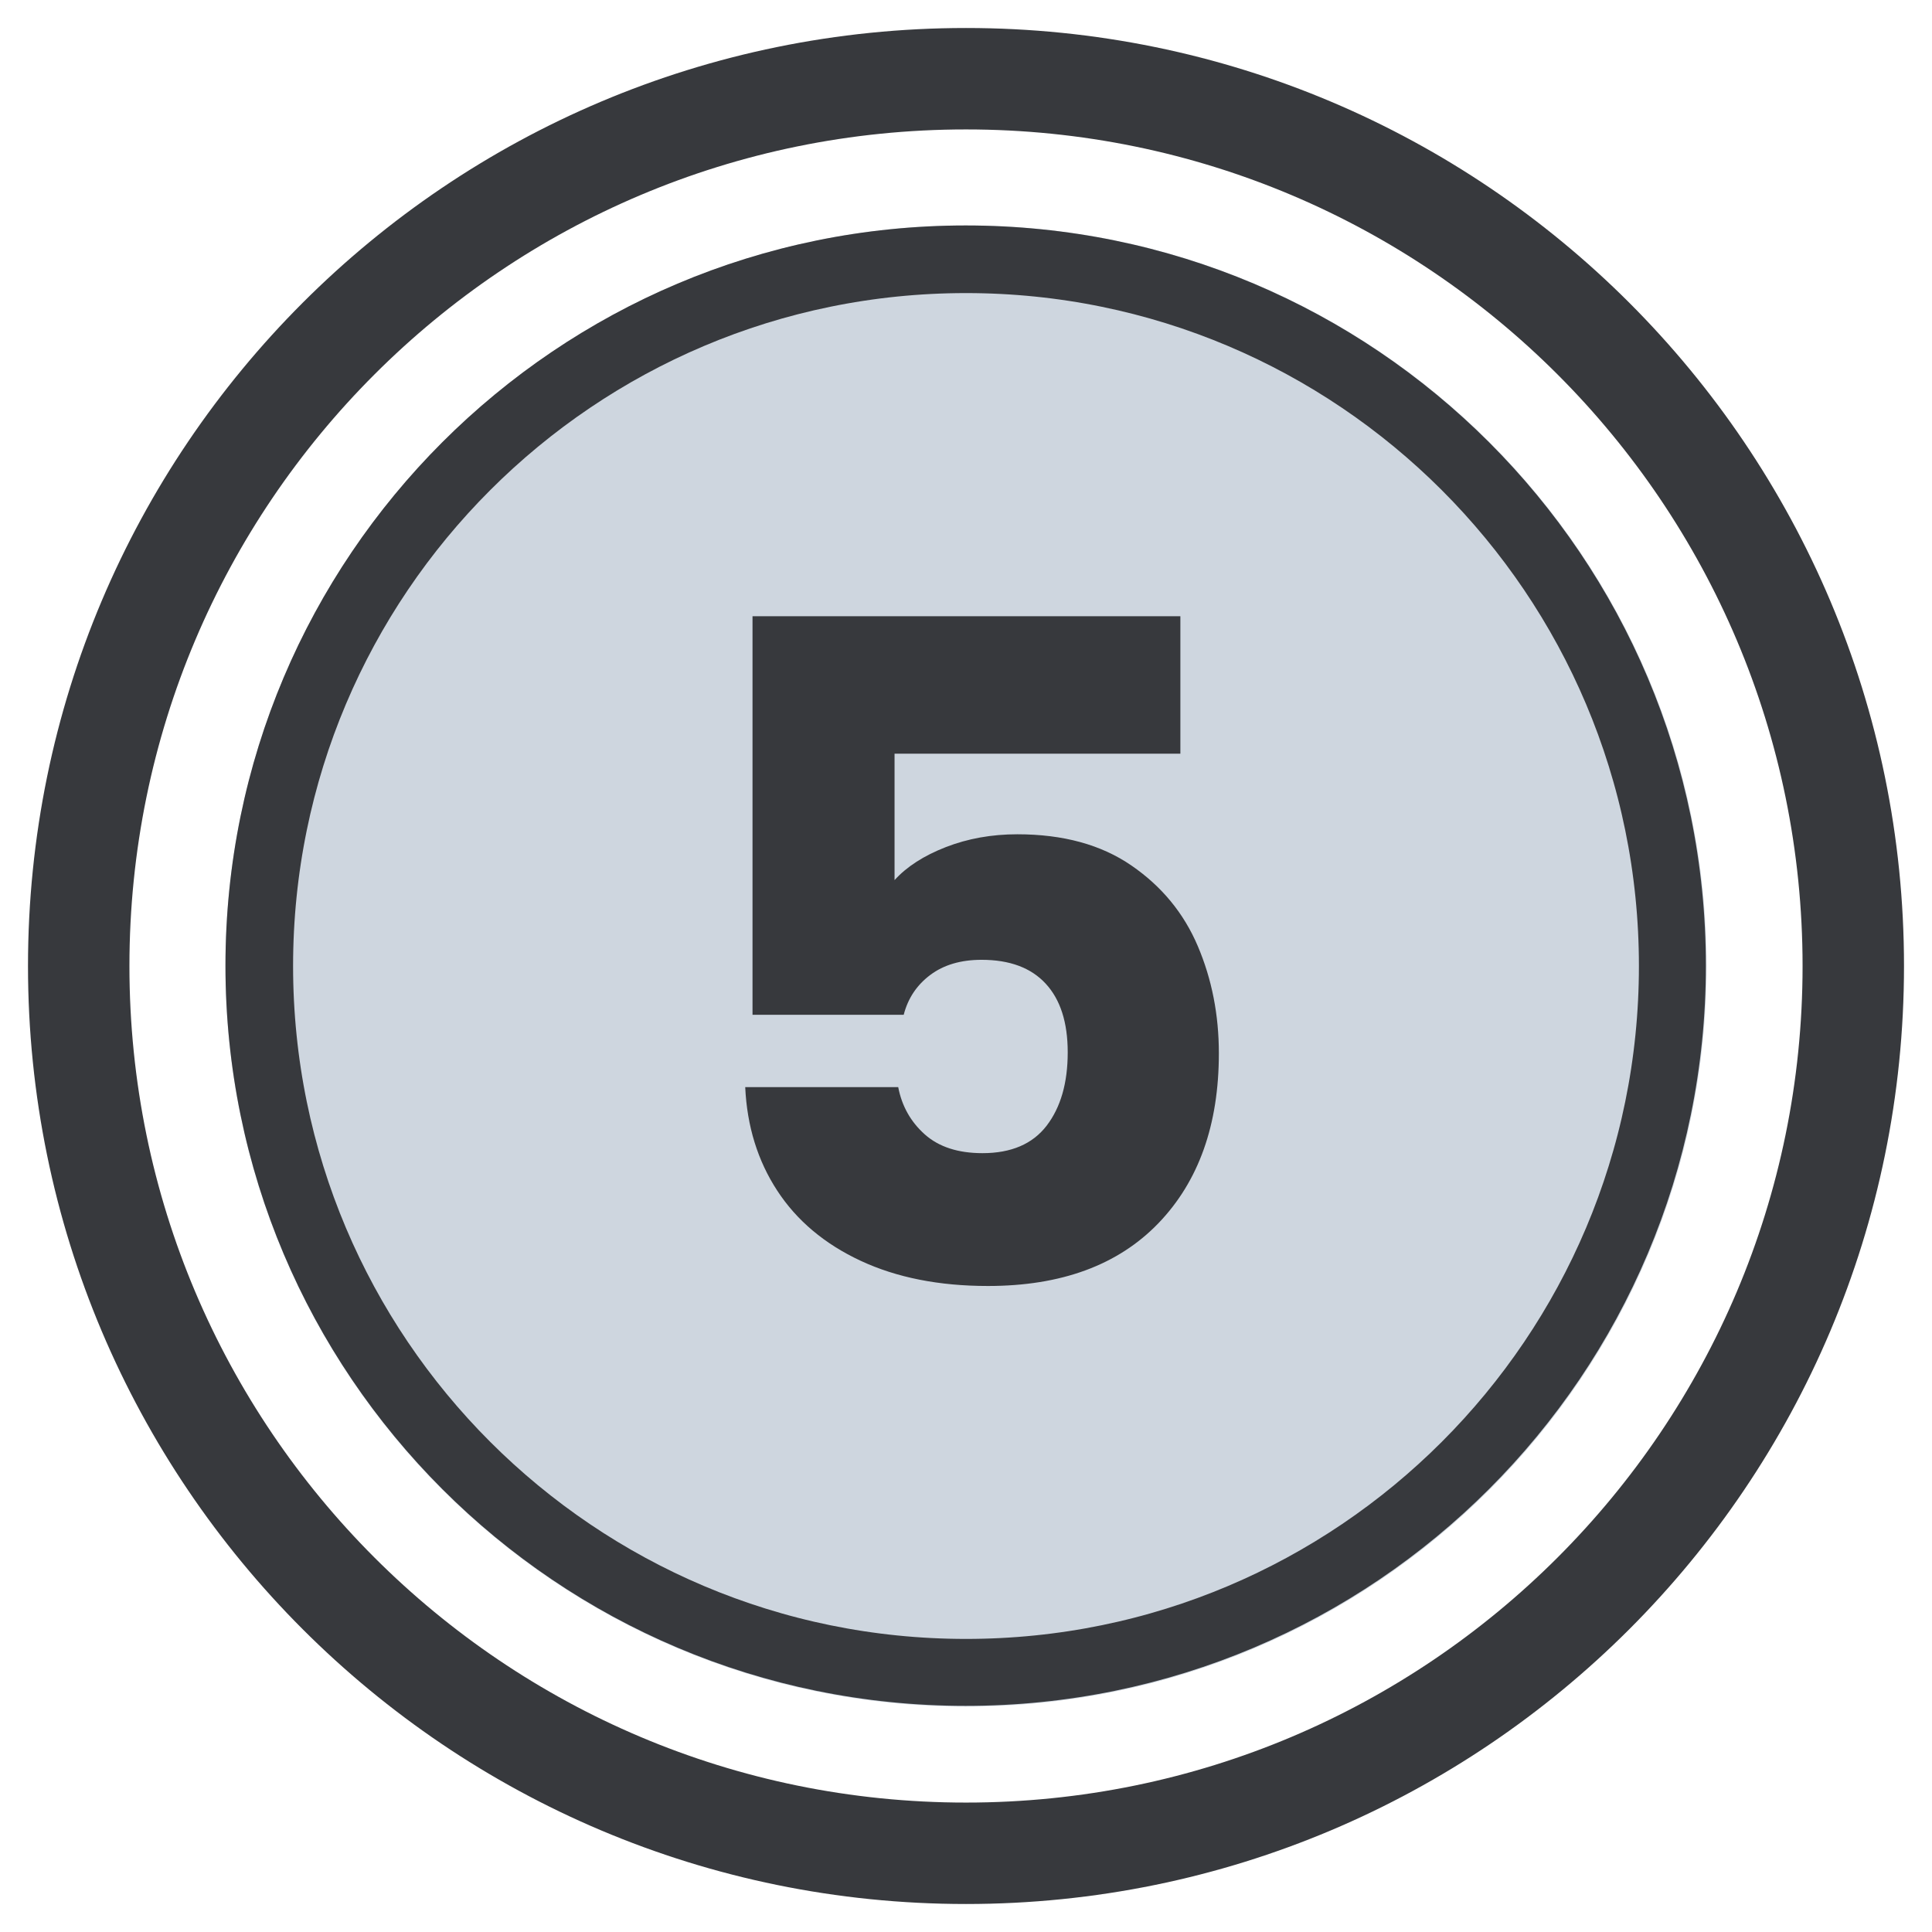 <svg version="1.2" preserveAspectRatio="xMidYMid meet" height="800" viewBox="0 0 600 600" zoomAndPan="magnify" width="800" xmlns:xlink="http://www.w3.org/1999/xlink" xmlns="http://www.w3.org/2000/svg"><defs><clipPath id="b15577f7b9"><path d="M 70.02 70.02 L 529.98 70.02 L 529.98 529.98 L 70.02 529.98 Z M 70.02 70.02"></path></clipPath><clipPath id="fe10d43ab3"><path d="M 300 70.02 C 172.984 70.02 70.02 172.984 70.02 300 C 70.02 427.016 172.984 529.98 300 529.98 C 427.016 529.98 529.98 427.016 529.98 300 C 529.98 172.984 427.016 70.02 300 70.02 Z M 300 70.02"></path></clipPath><clipPath id="d15100a914"><path d="M 70.02 70.02 L 529.77 70.02 L 529.77 529.77 L 70.02 529.77 Z M 70.02 70.02"></path></clipPath><clipPath id="387bcc938e"><path d="M 299.895 70.02 C 172.938 70.02 70.02 172.938 70.02 299.895 C 70.02 426.852 172.938 529.77 299.895 529.77 C 426.852 529.77 529.77 426.852 529.77 299.895 C 529.77 172.938 426.852 70.02 299.895 70.02 Z M 299.895 70.02"></path></clipPath><clipPath id="48dbab19ac"><path d="M 8.695 8.695 L 591.305 8.695 L 591.305 591.305 L 8.695 591.305 Z M 8.695 8.695"></path></clipPath><clipPath id="987a4e935c"><path d="M 300 8.695 C 139.113 8.695 8.695 139.113 8.695 300 C 8.695 460.883 139.113 591.305 300 591.305 C 460.883 591.305 591.305 460.883 591.305 300 C 591.305 139.113 460.883 8.695 300 8.695 Z M 300 8.695"></path></clipPath></defs><g id="133e869ce5"><g clip-path="url(#b15577f7b9)" clip-rule="nonzero"><g clip-path="url(#fe10d43ab3)" clip-rule="nonzero"><path d="M 70.02 70.02 L 529.98 70.02 L 529.98 529.98 L 70.02 529.98 Z M 70.02 70.02" style="stroke:none;fill-rule:nonzero;fill:#ced6df;fill-opacity:1;"></path></g></g><g clip-path="url(#d15100a914)" clip-rule="nonzero"><g clip-path="url(#387bcc938e)" clip-rule="nonzero"><path transform="matrix(0.75,0,0,0.75,70.02,70.02)" d="M 306.641 -0 C 137.287 -0 0 137.287 0 306.641 C 0 475.994 137.287 613.281 306.641 613.281 C 475.994 613.281 613.281 475.994 613.281 306.641 C 613.281 137.287 475.994 -0 306.641 -0 Z M 306.641 -0" style="fill:none;stroke-width:56;stroke-linecap:butt;stroke-linejoin:miter;stroke:#37393d;stroke-opacity:1;stroke-miterlimit:4;"></path></g></g><g clip-path="url(#48dbab19ac)" clip-rule="nonzero"><g clip-path="url(#987a4e935c)" clip-rule="nonzero"><path transform="matrix(0.75,0,0,0.75,8.694,8.694)" d="M 388.409 0.002 C 173.893 0.002 0.002 173.893 0.002 388.409 C 0.002 602.919 173.893 776.815 388.409 776.815 C 602.919 776.815 776.815 602.919 776.815 388.409 C 776.815 173.893 602.919 0.002 388.409 0.002 Z M 388.409 0.002" style="fill:none;stroke-width:84;stroke-linecap:butt;stroke-linejoin:miter;stroke:#37393d;stroke-opacity:1;stroke-miterlimit:4;"></path></g></g><g style="fill:#37393d;fill-opacity:1;"><g transform="translate(207.529, 399.374)"><path d="M 159.047 -165.312 L 70.281 -165.312 L 70.281 -126.047 C 74.07 -130.223 79.379 -133.641 86.203 -136.297 C 93.035 -138.953 100.438 -140.281 108.406 -140.281 C 122.633 -140.281 134.441 -137.051 143.828 -130.594 C 153.223 -124.145 160.098 -115.801 164.453 -105.562 C 168.816 -95.32 171 -84.223 171 -72.266 C 171 -50.078 164.738 -32.484 152.219 -19.484 C 139.695 -6.492 122.055 0 99.297 0 C 84.117 0 70.938 -2.609 59.75 -7.828 C 48.562 -13.047 39.93 -20.301 33.859 -29.594 C 27.785 -38.883 24.469 -49.602 23.906 -61.75 L 71.422 -61.75 C 72.555 -55.863 75.305 -50.973 79.672 -47.078 C 84.035 -43.191 90.008 -41.25 97.594 -41.25 C 106.508 -41.25 113.148 -44.094 117.516 -49.781 C 121.879 -55.477 124.062 -63.07 124.062 -72.562 C 124.062 -81.852 121.781 -88.961 117.219 -93.891 C 112.664 -98.828 106.031 -101.297 97.312 -101.297 C 90.863 -101.297 85.551 -99.727 81.375 -96.594 C 77.195 -93.469 74.445 -89.344 73.125 -84.219 L 26.172 -84.219 L 26.172 -208 L 159.047 -208 Z M 159.047 -165.312" style="stroke:none"></path></g></g></g></svg>